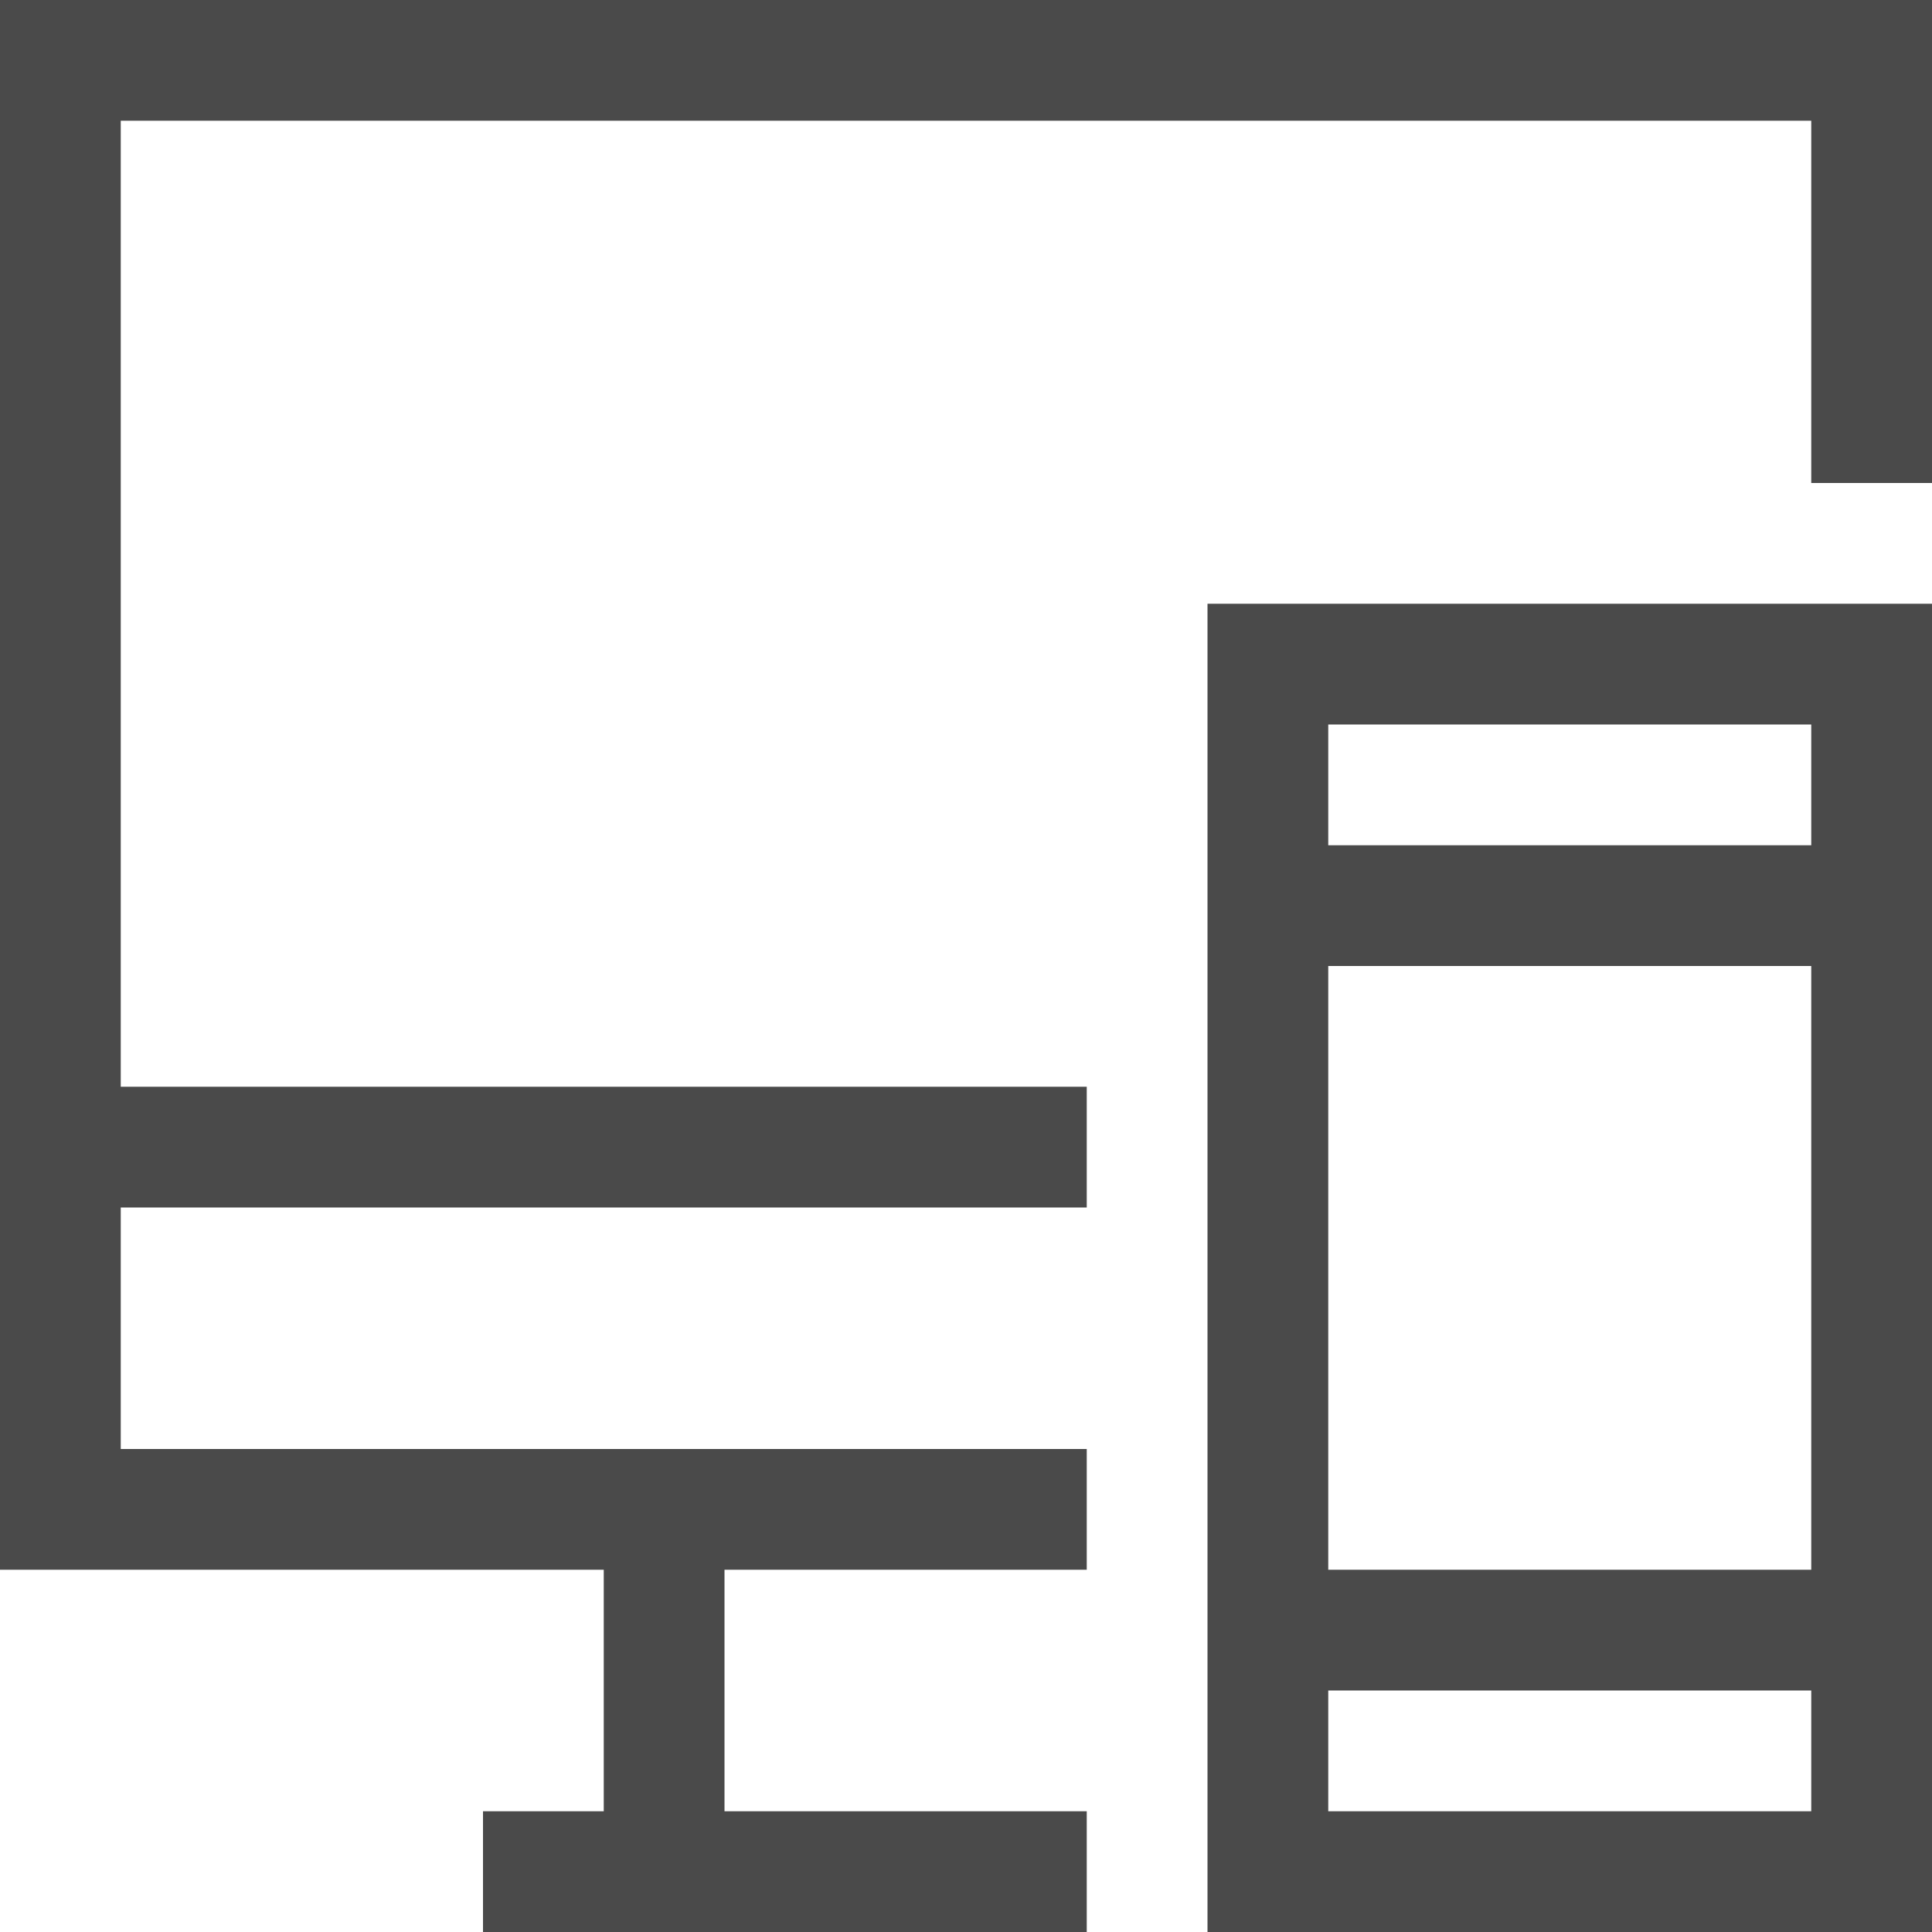 <?xml version="1.0" encoding="UTF-8"?>
<svg width="16px" height="16px" viewBox="0 0 16 16" version="1.1" xmlns="http://www.w3.org/2000/svg" xmlns:xlink="http://www.w3.org/1999/xlink">
    <!-- Generator: Sketch 63.1 (92452) - https://sketch.com -->
    <title>Devices</title>
    <desc>Created with Sketch.</desc>
    <g id="Page-1" stroke="none" stroke-width="1" fill="none" fill-rule="evenodd">
        <g id="Devices" fill="#4A4A4A" fill-rule="nonzero">
            <path d="M10,16 L10,5 L16,5 L16,16 L10,16 Z M11,15 L15,15 L15,6 L11,6 L11,15 Z" id="Stroke-1"></path>
            <polygon id="Stroke-3" points="15.5 13 15.5 14 10.5 14 10.5 13"></polygon>
            <polygon id="Stroke-4" points="15.5 7 15.5 8 10.5 8 10.5 7"></polygon>
            <polygon id="Stroke-5" points="6 15.5 5 15.5 5 12.5 6 12.5"></polygon>
            <polygon id="Stroke-6" points="9 15 9 16 4 16 4 15"></polygon>
            <polygon id="Stroke-7" points="1 12 9 12 9 13 0 13 0 0 16 0 16 4 15 4 15 1 1 1"></polygon>
            <polygon id="Stroke-8" points="9 9 9 10 0.5 10 0.5 9"></polygon>
        </g>
    </g>
</svg>